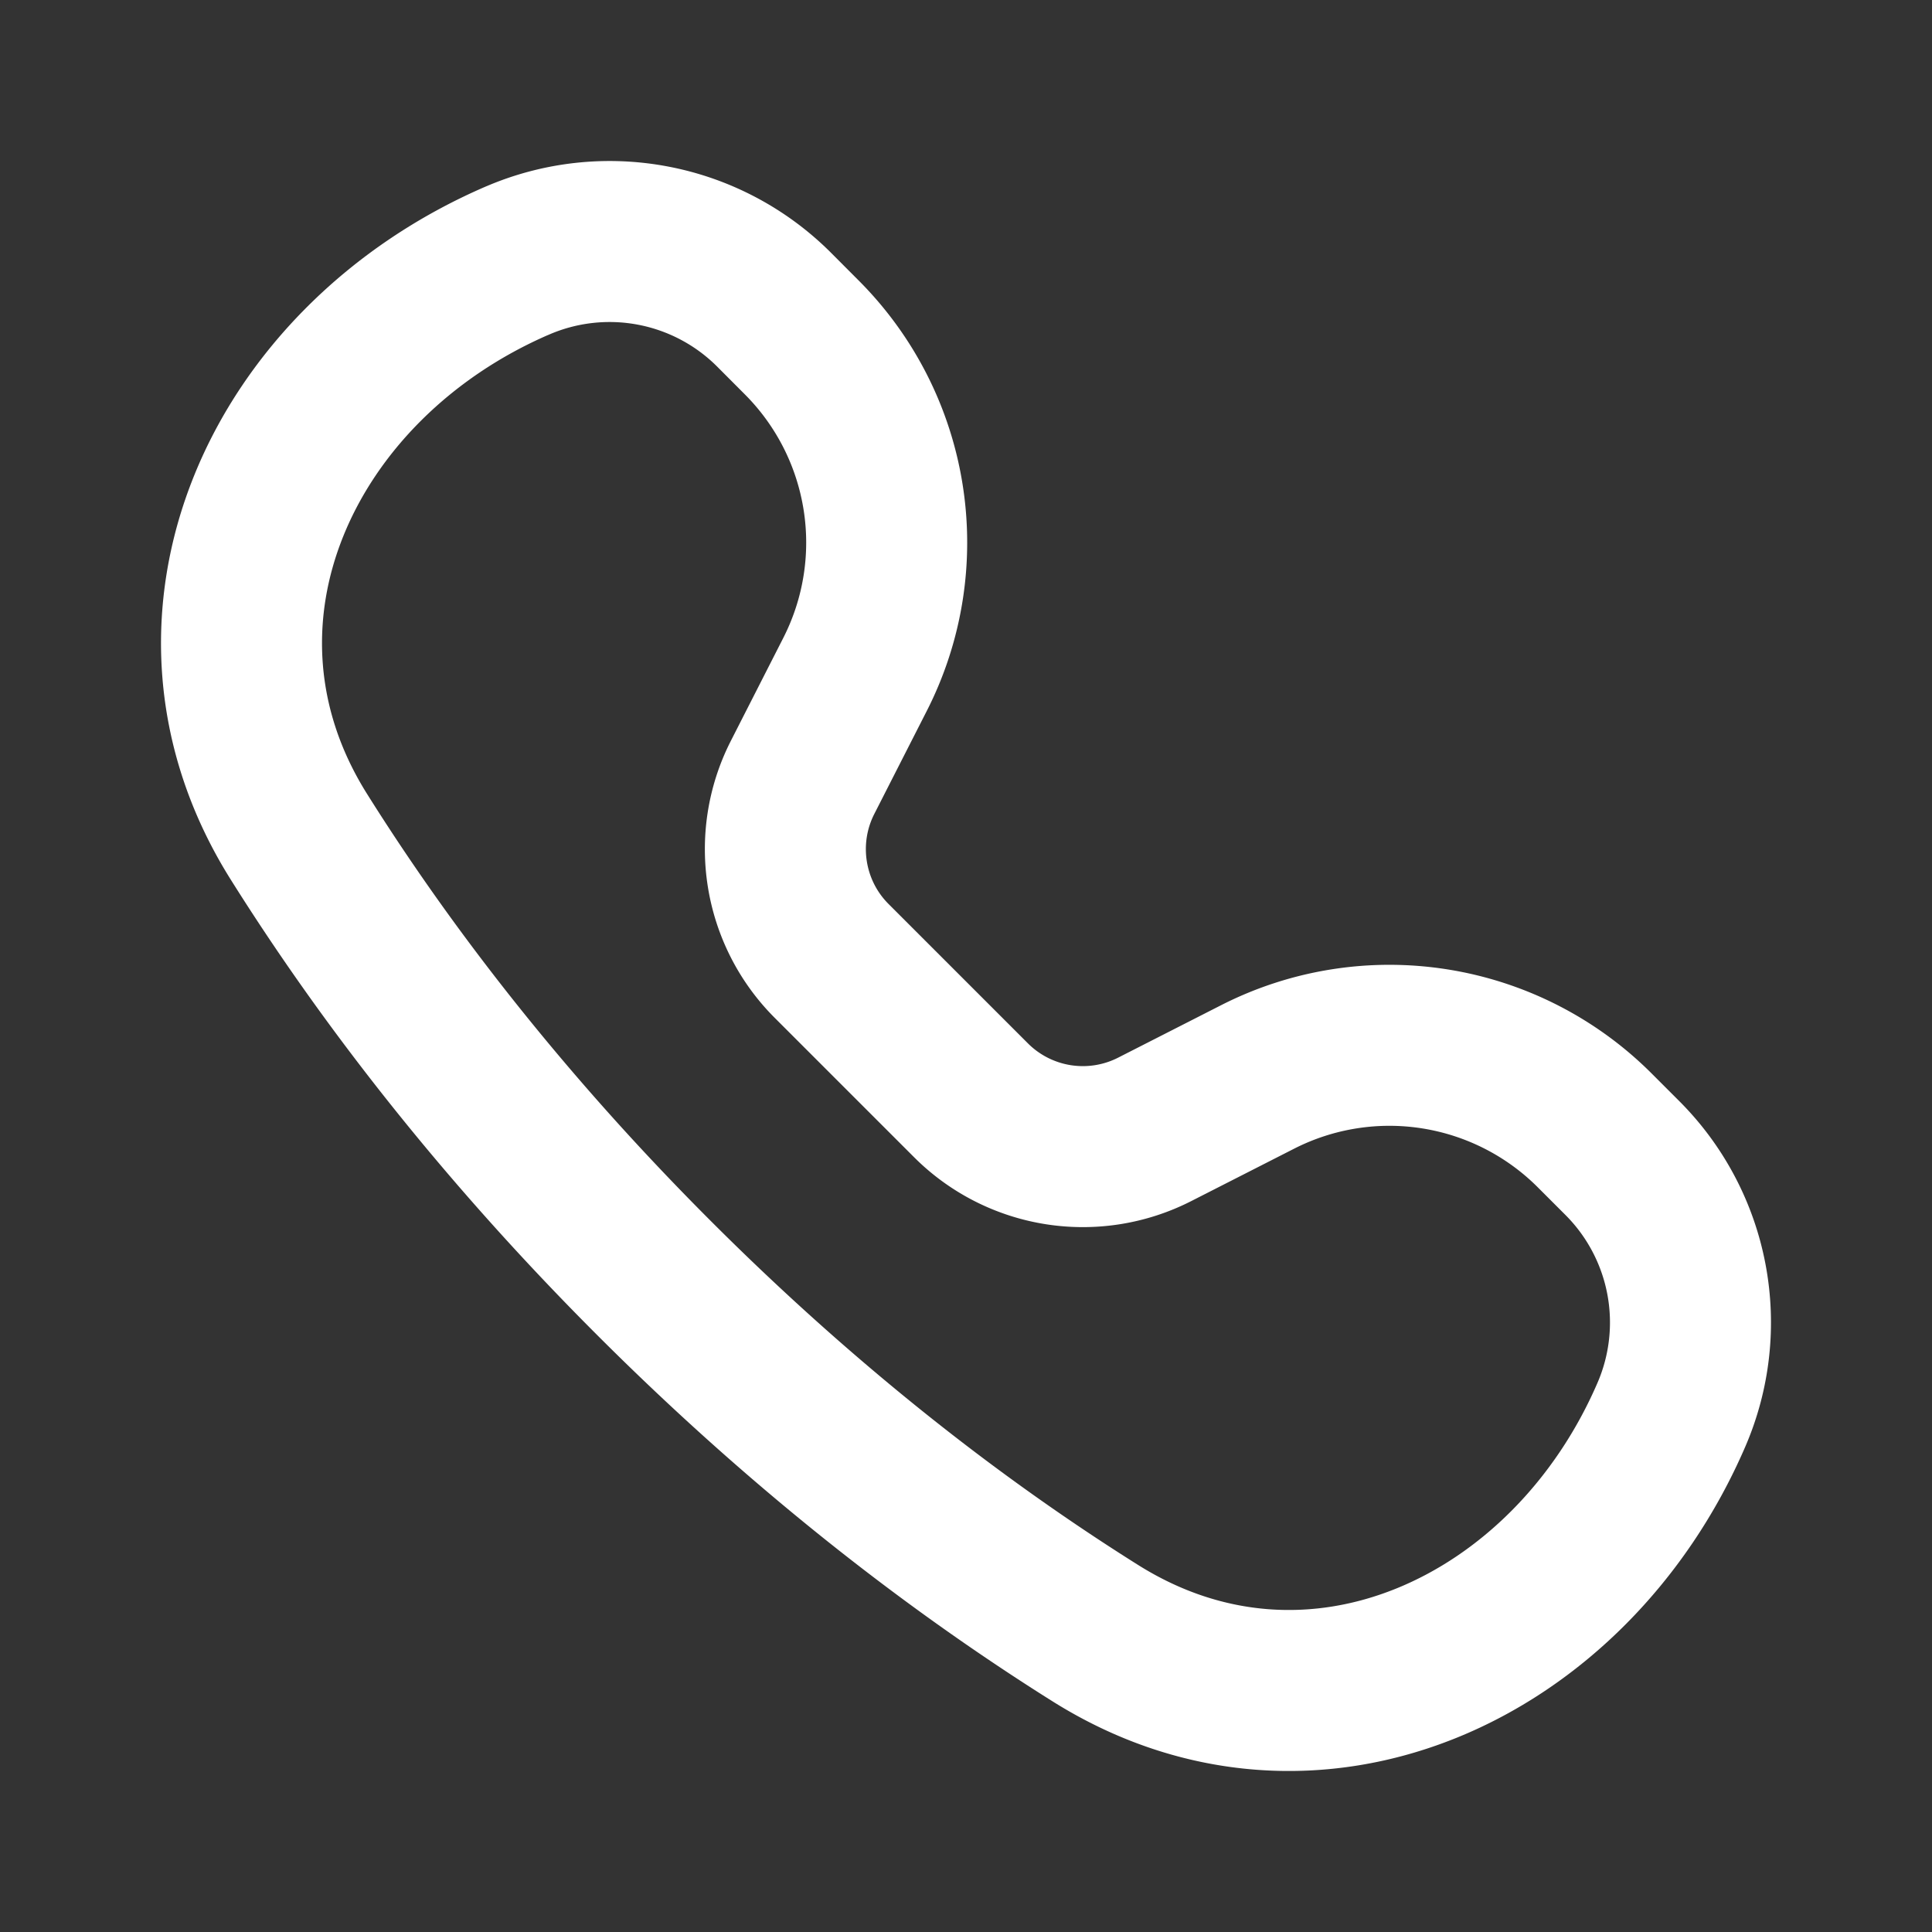 <svg width="24" height="24" viewBox="0 0 24 24" fill="none" xmlns="http://www.w3.org/2000/svg">
    <rect x="0" y="0" width="24" height="24" fill="#333333" stroke="none"/>
    <path d="M6.425 3.238a2.889 2.889 0 0 1 3.19.608l.344.345a3.606 3.606 0 0 1 .663 4.186l-.652 1.28c-.386.758-.24 1.68.362 2.281l1.73 1.73a1.965 1.965 0 0 0 2.281.362l1.28-.652a3.606 3.606 0 0 1 4.186.663l.345.345a2.889 2.889 0 0 1 .608 3.19c-1.263 2.919-4.465 4.403-7.158 2.71-1.62-1.017-3.51-2.44-5.48-4.41-1.97-1.97-3.393-3.86-4.41-5.48-1.693-2.693-.209-5.895 2.71-7.158z" stroke="#fff" stroke-width="2" stroke-linecap="round" stroke-linejoin="round"/>
</svg>

